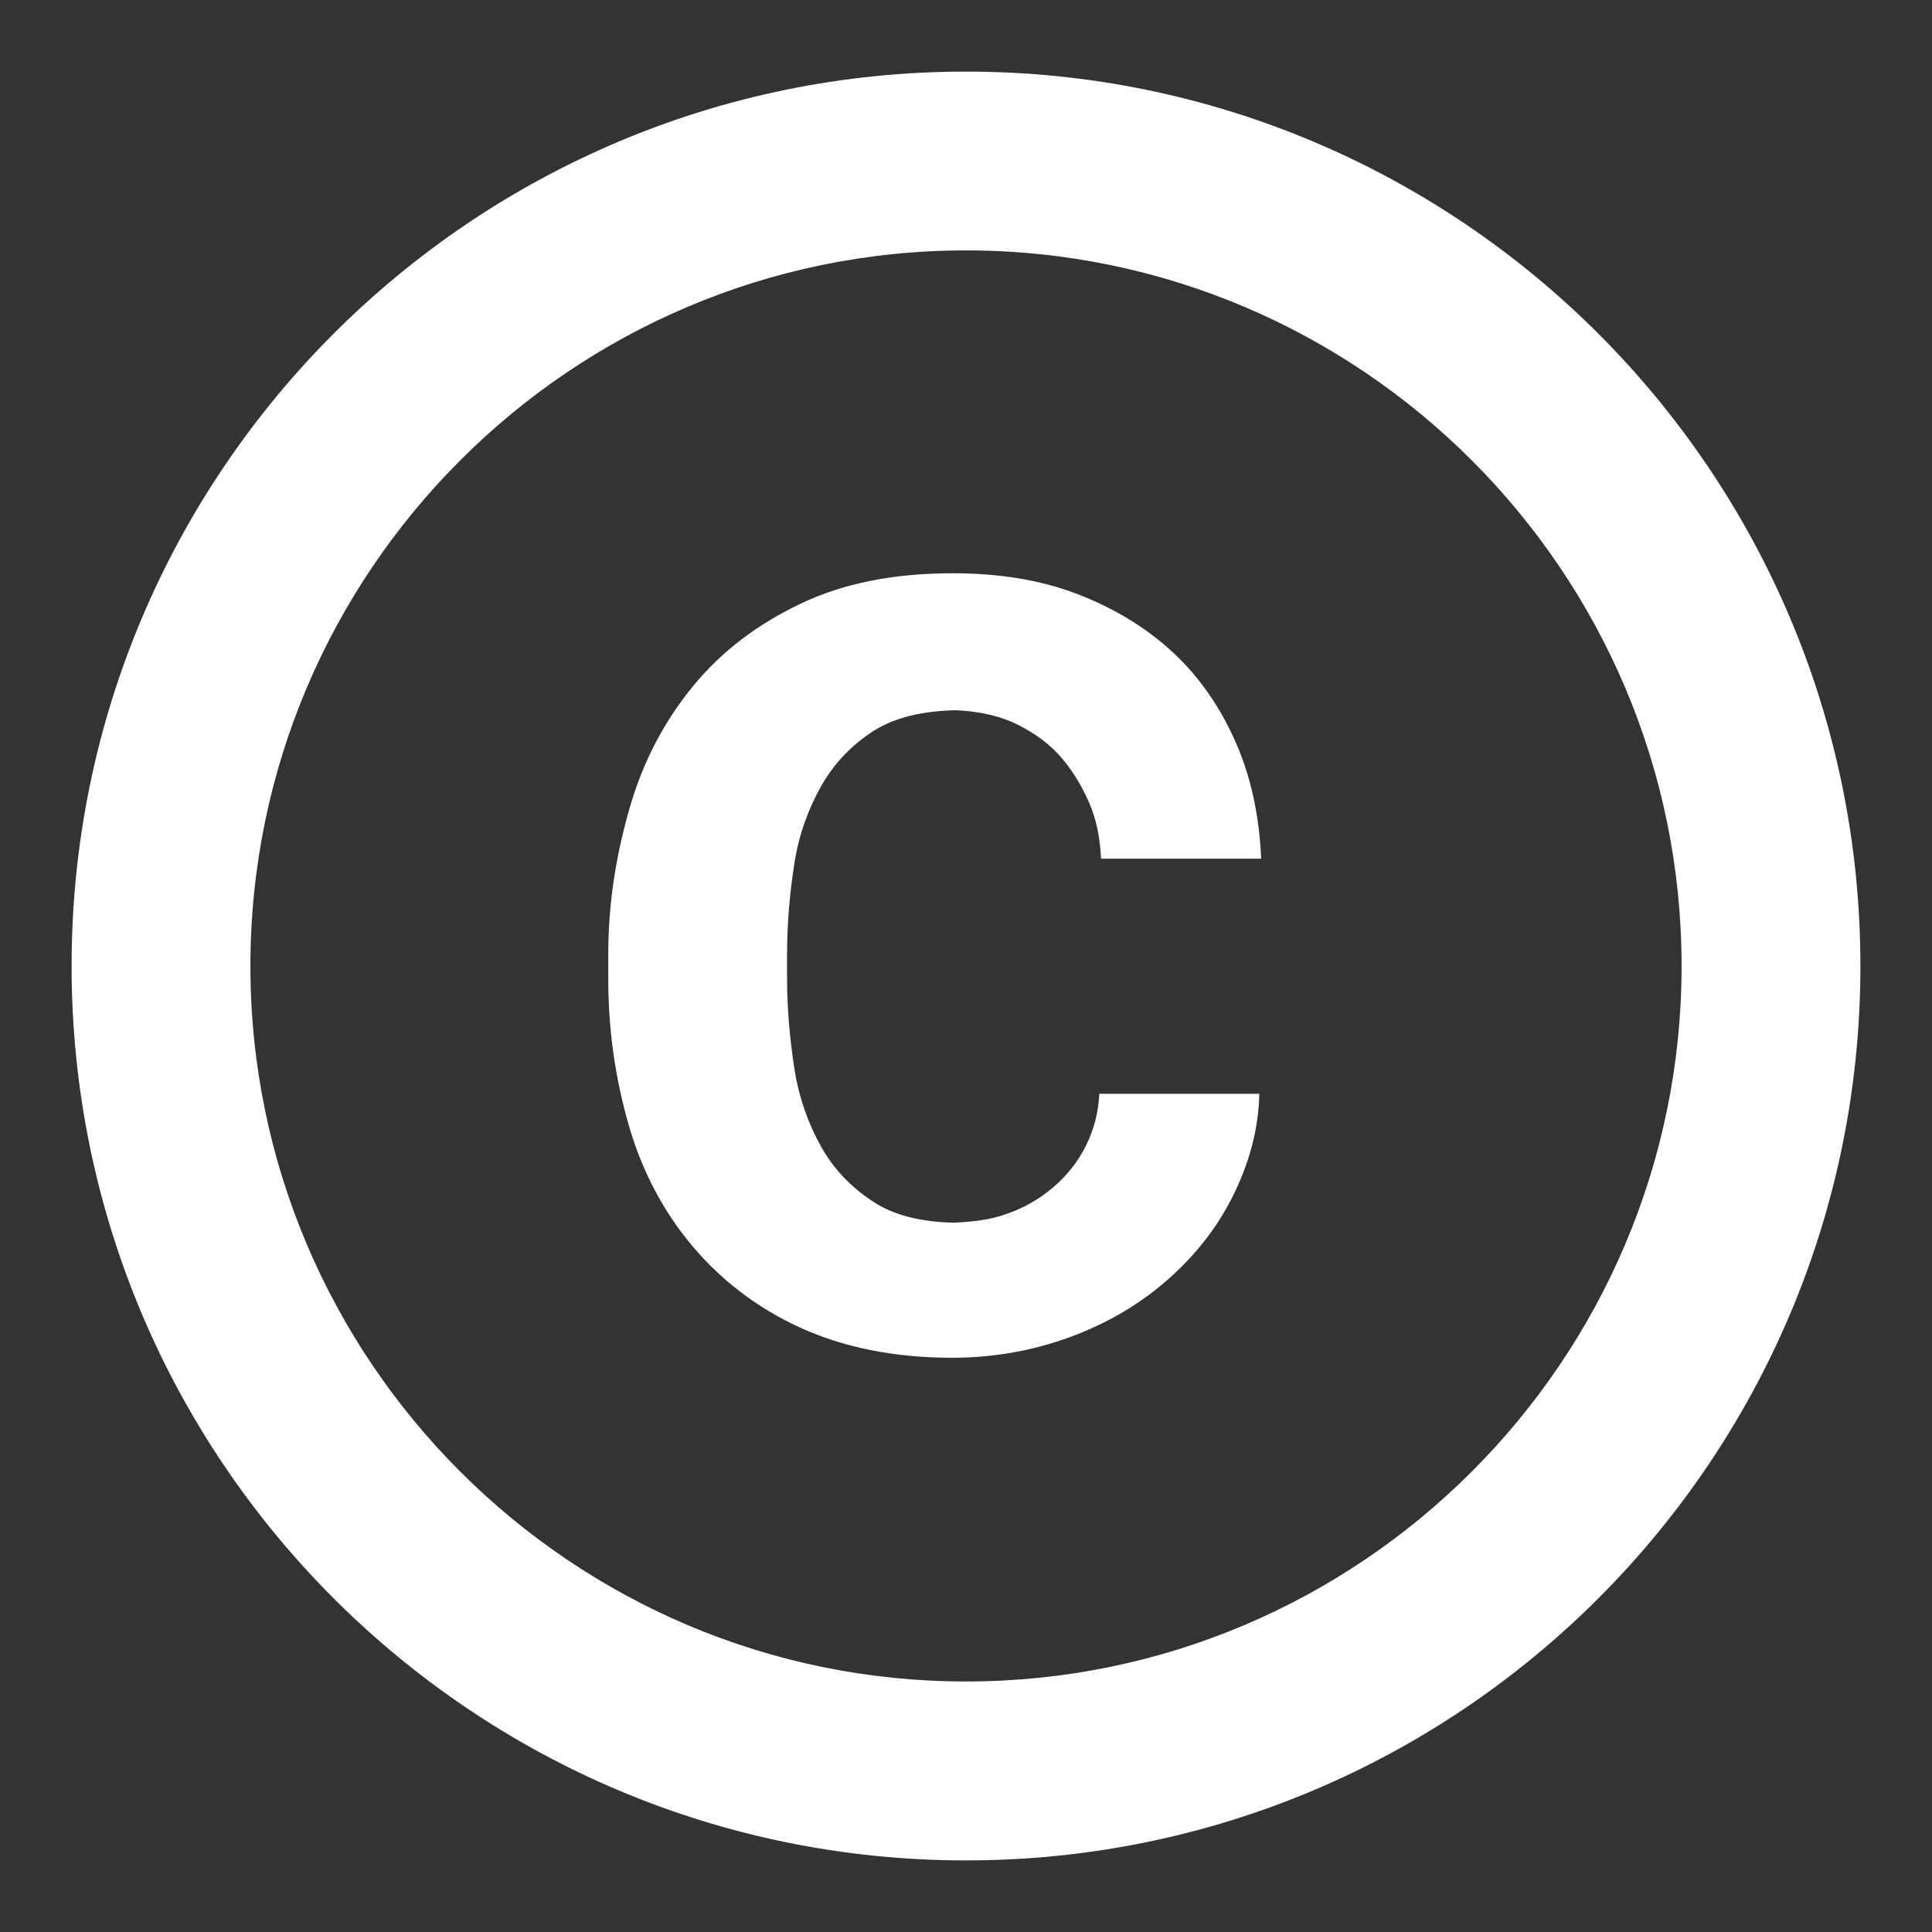<svg width="18" height="18" viewBox="0 0 18 18" fill="none" xmlns="http://www.w3.org/2000/svg">
<rect x="0" y="0" width="18" height="18" fill="#333333" stroke="none"/>
<path d="M7.4 8.05C7.442 7.775 7.533 7.533 7.65 7.325C7.767 7.117 7.933 6.941 8.142 6.808C8.342 6.683 8.592 6.625 8.9 6.617C9.092 6.625 9.267 6.658 9.425 6.725C9.592 6.8 9.742 6.9 9.858 7.025C9.975 7.15 10.067 7.3 10.142 7.466C10.217 7.633 10.25 7.816 10.258 8H11.75C11.733 7.608 11.658 7.25 11.517 6.925C11.375 6.6 11.183 6.316 10.933 6.083C10.683 5.85 10.383 5.667 10.033 5.533C9.683 5.4 9.3 5.341 8.875 5.341C8.333 5.341 7.858 5.433 7.458 5.625C7.058 5.816 6.725 6.066 6.458 6.391C6.192 6.716 5.992 7.091 5.867 7.525C5.742 7.958 5.667 8.408 5.667 8.892V9.117C5.667 9.6 5.733 10.05 5.858 10.483C5.983 10.916 6.183 11.291 6.45 11.608C6.717 11.925 7.05 12.183 7.45 12.367C7.85 12.55 8.325 12.65 8.867 12.65C9.258 12.65 9.625 12.583 9.967 12.458C10.308 12.333 10.608 12.158 10.867 11.933C11.125 11.708 11.333 11.45 11.483 11.15C11.633 10.85 11.725 10.533 11.733 10.191H10.242C10.233 10.367 10.192 10.525 10.117 10.675C10.042 10.825 9.942 10.95 9.817 11.058C9.692 11.166 9.55 11.25 9.383 11.308C9.225 11.367 9.058 11.383 8.883 11.392C8.583 11.383 8.333 11.325 8.142 11.2C7.933 11.066 7.767 10.892 7.65 10.683C7.533 10.475 7.442 10.225 7.4 9.95C7.358 9.675 7.333 9.392 7.333 9.117V8.892C7.333 8.6 7.358 8.325 7.4 8.05ZM9 0.667C4.4 0.667 0.667 4.4 0.667 9C0.667 13.6 4.4 17.333 9 17.333C13.6 17.333 17.333 13.6 17.333 9C17.333 4.4 13.6 0.667 9 0.667ZM9 15.666C5.325 15.666 2.333 12.675 2.333 9C2.333 5.325 5.325 2.333 9 2.333C12.675 2.333 15.667 5.325 15.667 9C15.667 12.675 12.675 15.666 9 15.666Z" fill="#fff"/>
</svg>
